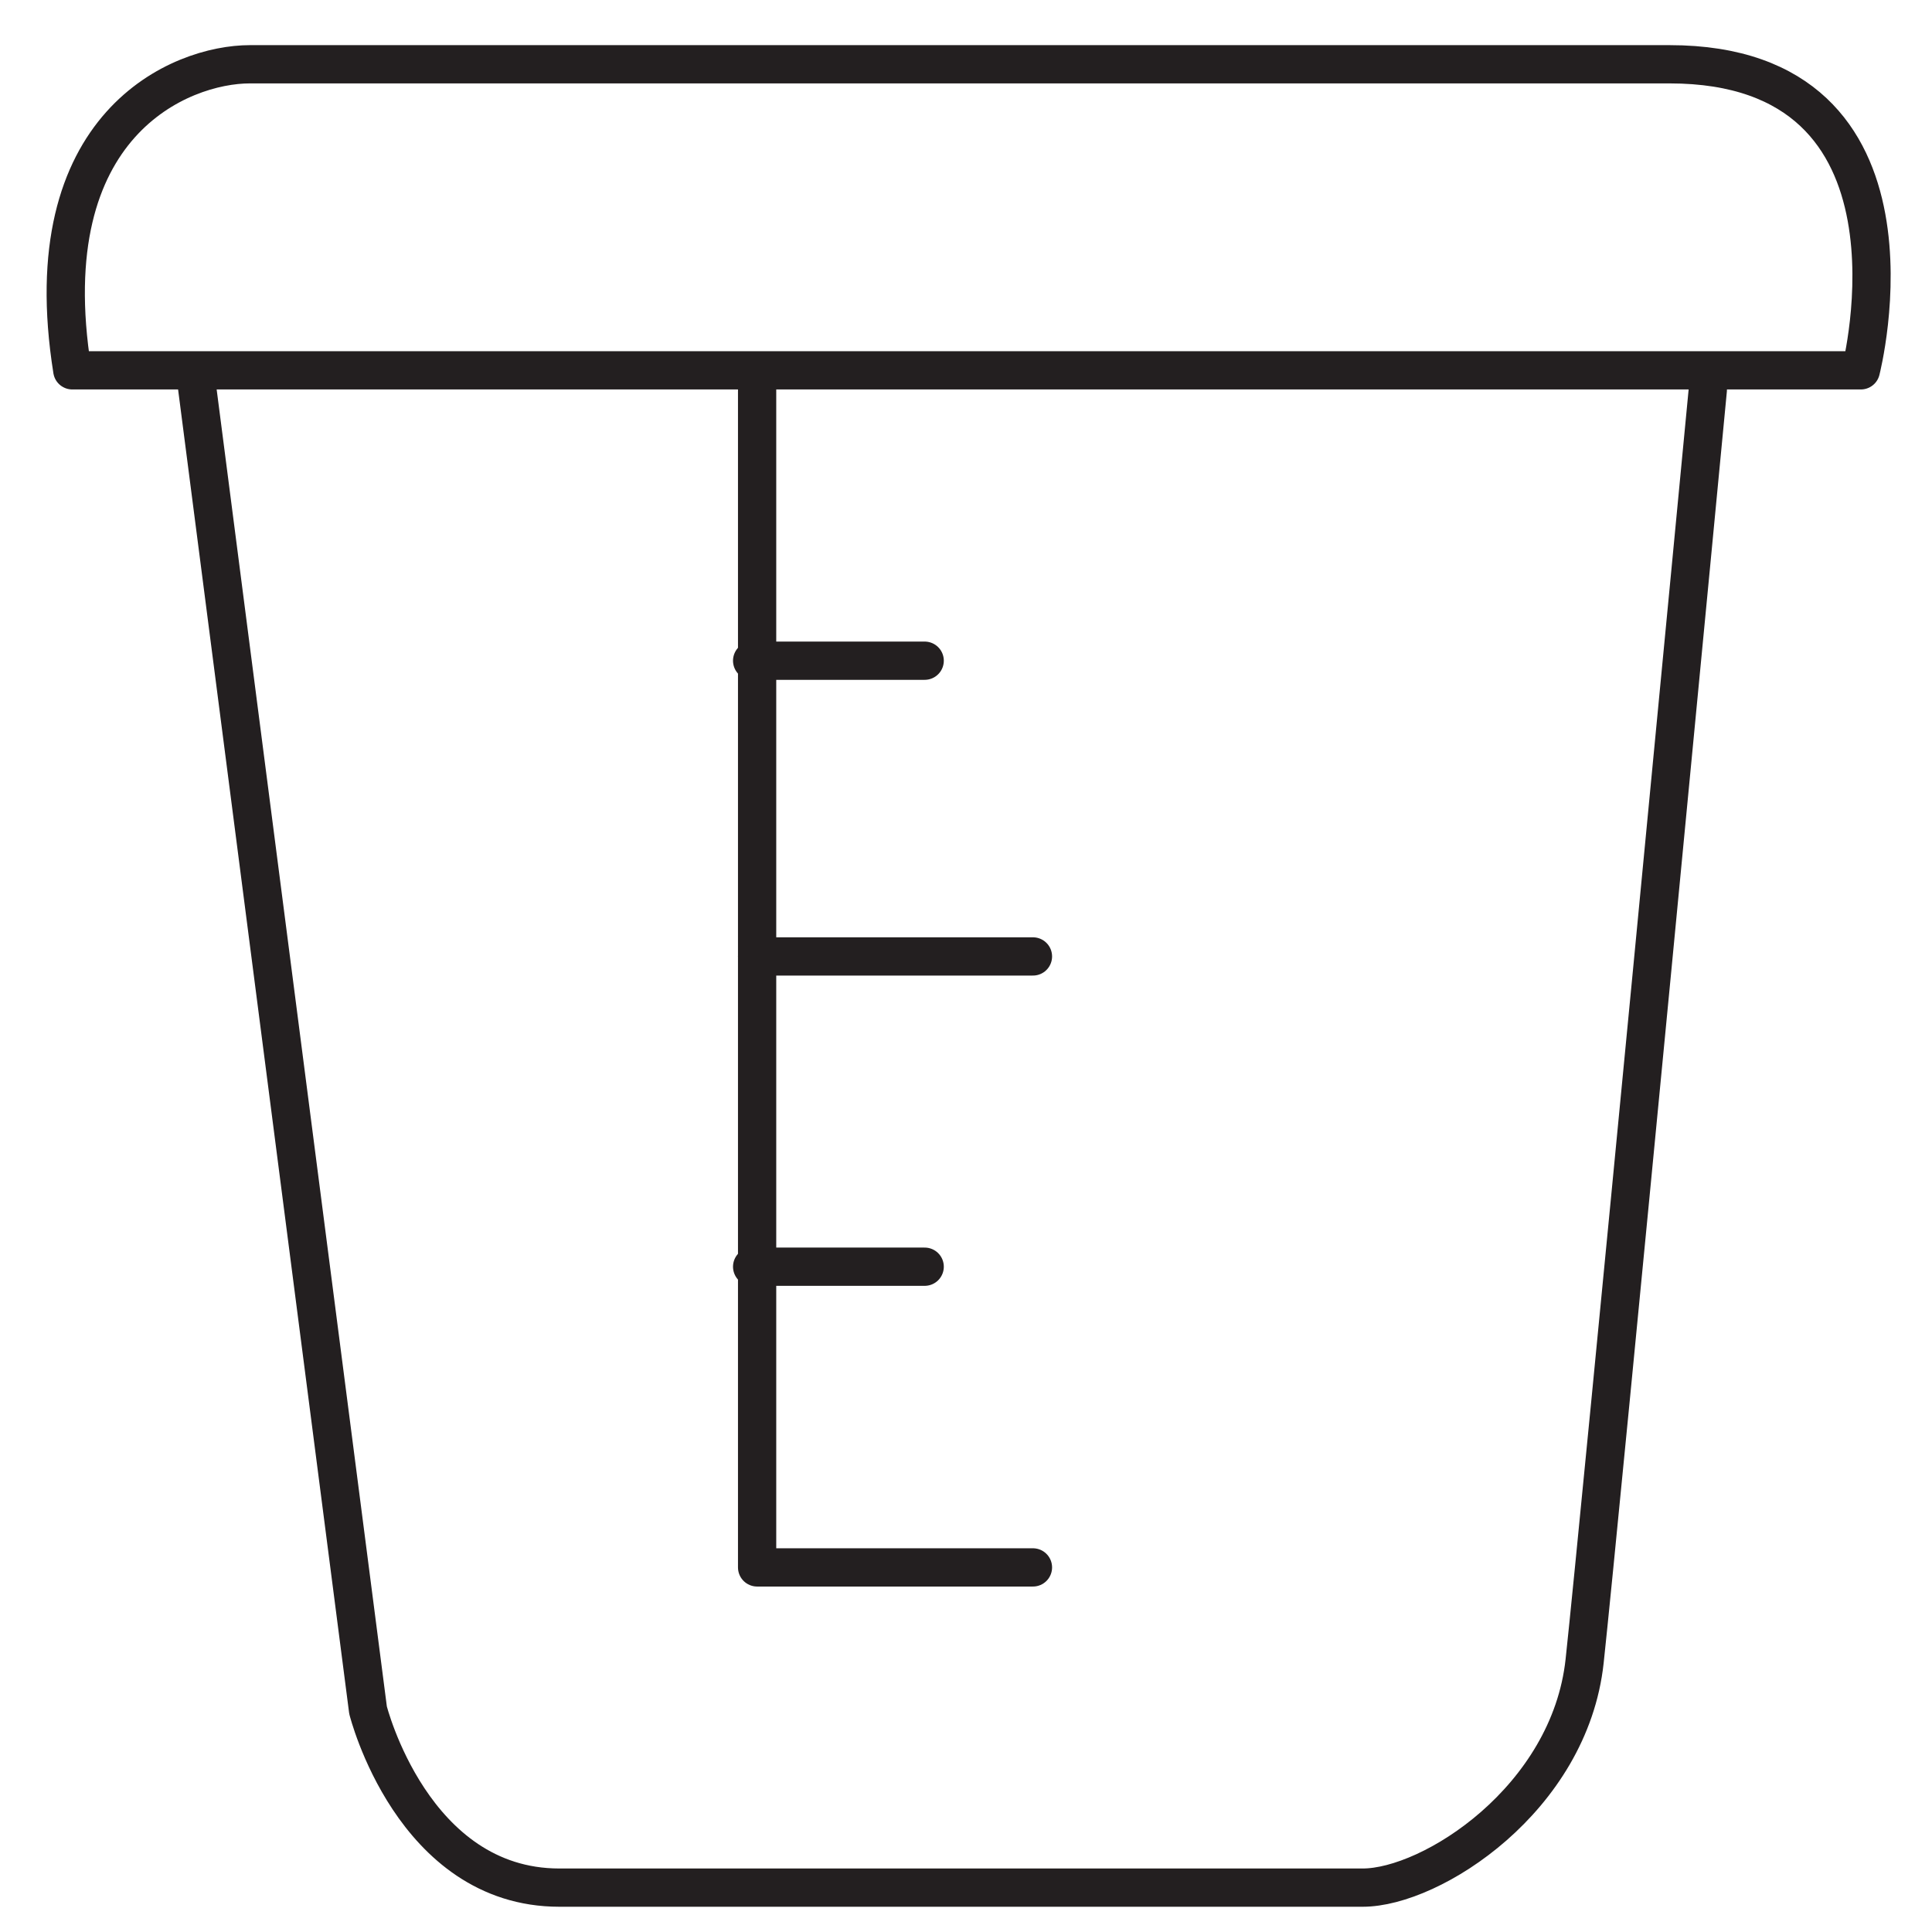 <svg xmlns="http://www.w3.org/2000/svg" viewBox="0 0 50.5 50.5"><defs><style>.a{fill:none;stroke:#231f20;stroke-linecap:round;stroke-linejoin:round;}</style></defs><title>pq</title><path class="a" d="M48.64,9.68s2.06-8-5-8H6.53c-1.8,0-5.67,1.55-4.64,8Z"/><path class="a" d="M5.11,9.8,9.62,44.7s1.16,4.64,5,4.64h21c1.8,0,5.41-2.32,5.8-5.92s3.22-33.23,3.22-33.23"/><polyline class="a" points="19.79 10.06 19.79 40.97 27 40.97"/><line class="a" x1="19.79" y1="25" x2="27" y2="25"/><line class="a" x1="19.66" y1="33.11" x2="24.17" y2="33.11"/><line class="a" x1="19.66" y1="17.27" x2="24.17" y2="17.27"/></svg>